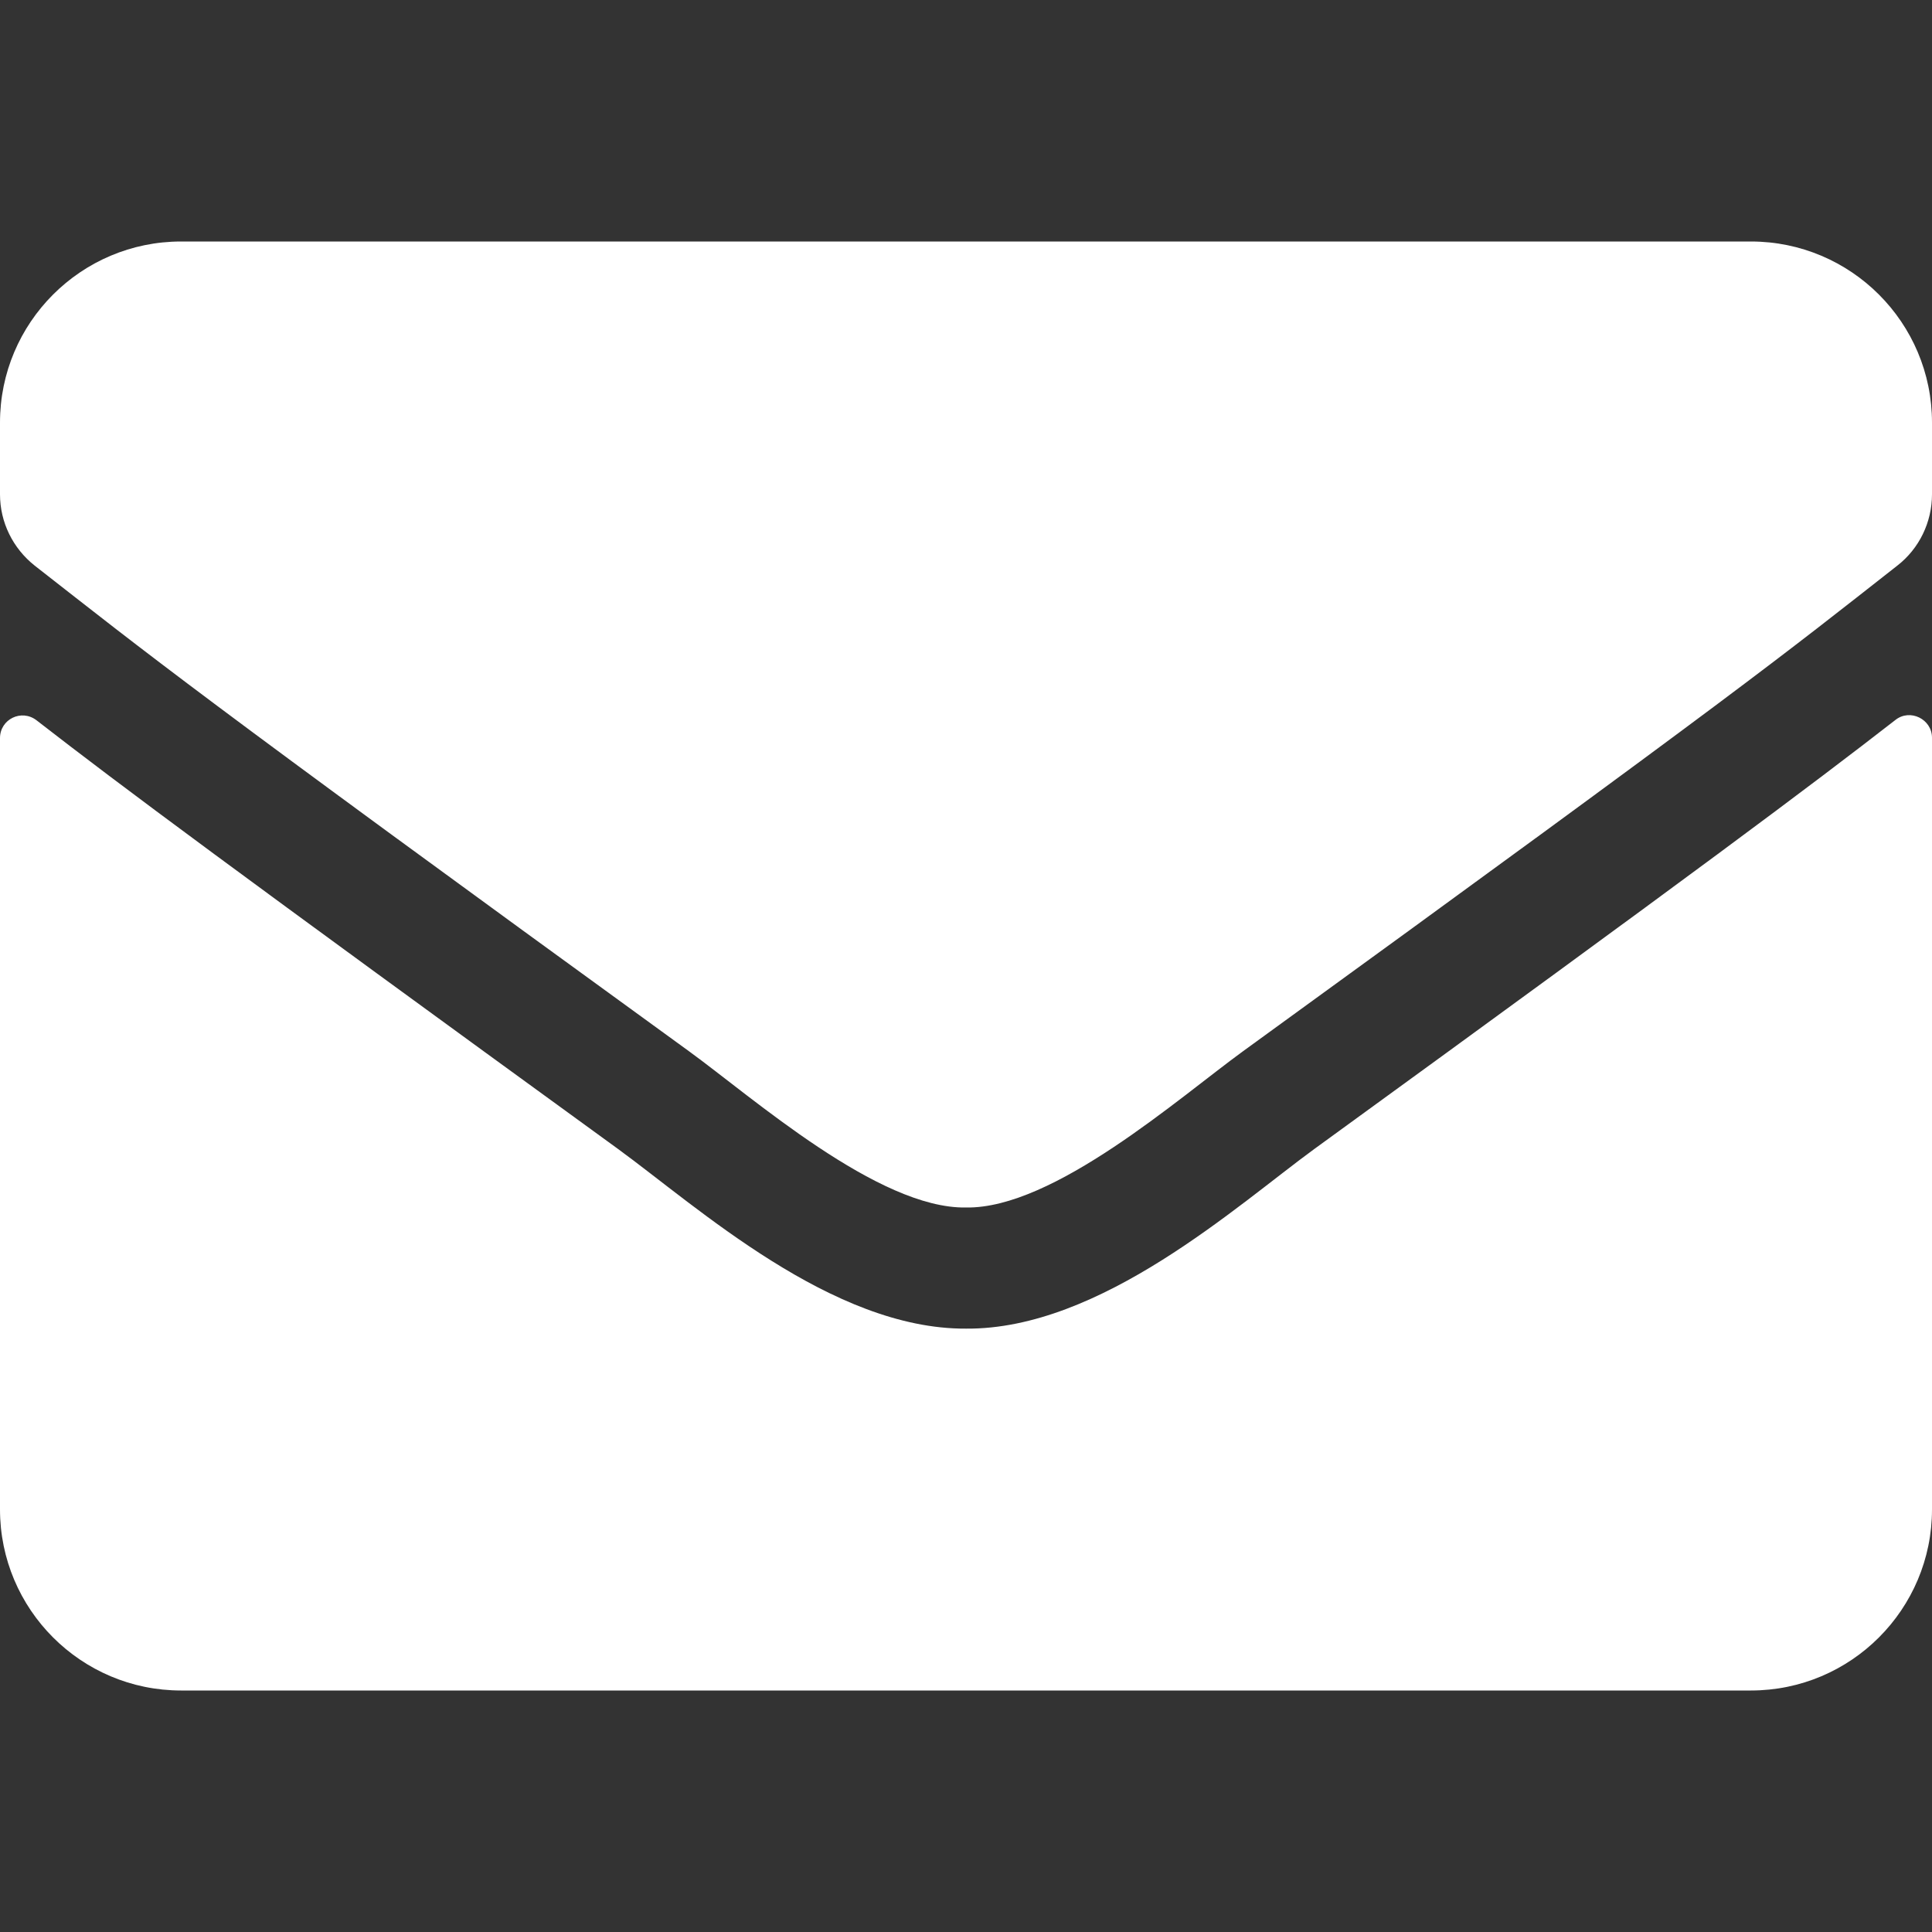 <?xml version="1.0" encoding="UTF-8"?>
<svg id="_圖層_1" data-name="圖層_1" xmlns="http://www.w3.org/2000/svg" version="1.1" viewBox="0 0 512 512">
  <rect x="0" y="0" width="512" height="512" fill="#333333" stroke="none"/>
  <!-- Generator: Adobe Illustrator 29.4.0, SVG Export Plug-In . SVG Version: 2.1.0 Build 152)  -->
  <defs>
    <style>
      .st0 {
        fill: #fff;
      }
    </style>
  </defs>
  <path class="st0" d="M502.3,190.8c3.9-3.1,9.7-.2,9.7,4.7v204.5c0,26.5-21.5,48-48,48H48c-26.5,0-48-21.5-48-48v-204.4c0-5,5.7-7.8,9.7-4.7,22.4,17.4,52.1,39.5,154.1,113.6,21.1,15.4,56.7,47.8,92.2,47.6,35.7.3,72-32.8,92.3-47.6,102-74.1,131.6-96.3,154-113.7ZM256,320c23.2.4,56.6-29.2,73.4-41.4,132.7-96.3,142.8-104.7,173.4-128.7,5.8-4.5,9.2-11.5,9.2-18.9v-19c0-26.5-21.5-48-48-48H48C21.5,64,0,85.5,0,112v19c0,7.4,3.4,14.3,9.2,18.9,30.6,23.9,40.7,32.4,173.4,128.7,16.8,12.2,50.2,41.8,73.4,41.4h0Z"/>
</svg>